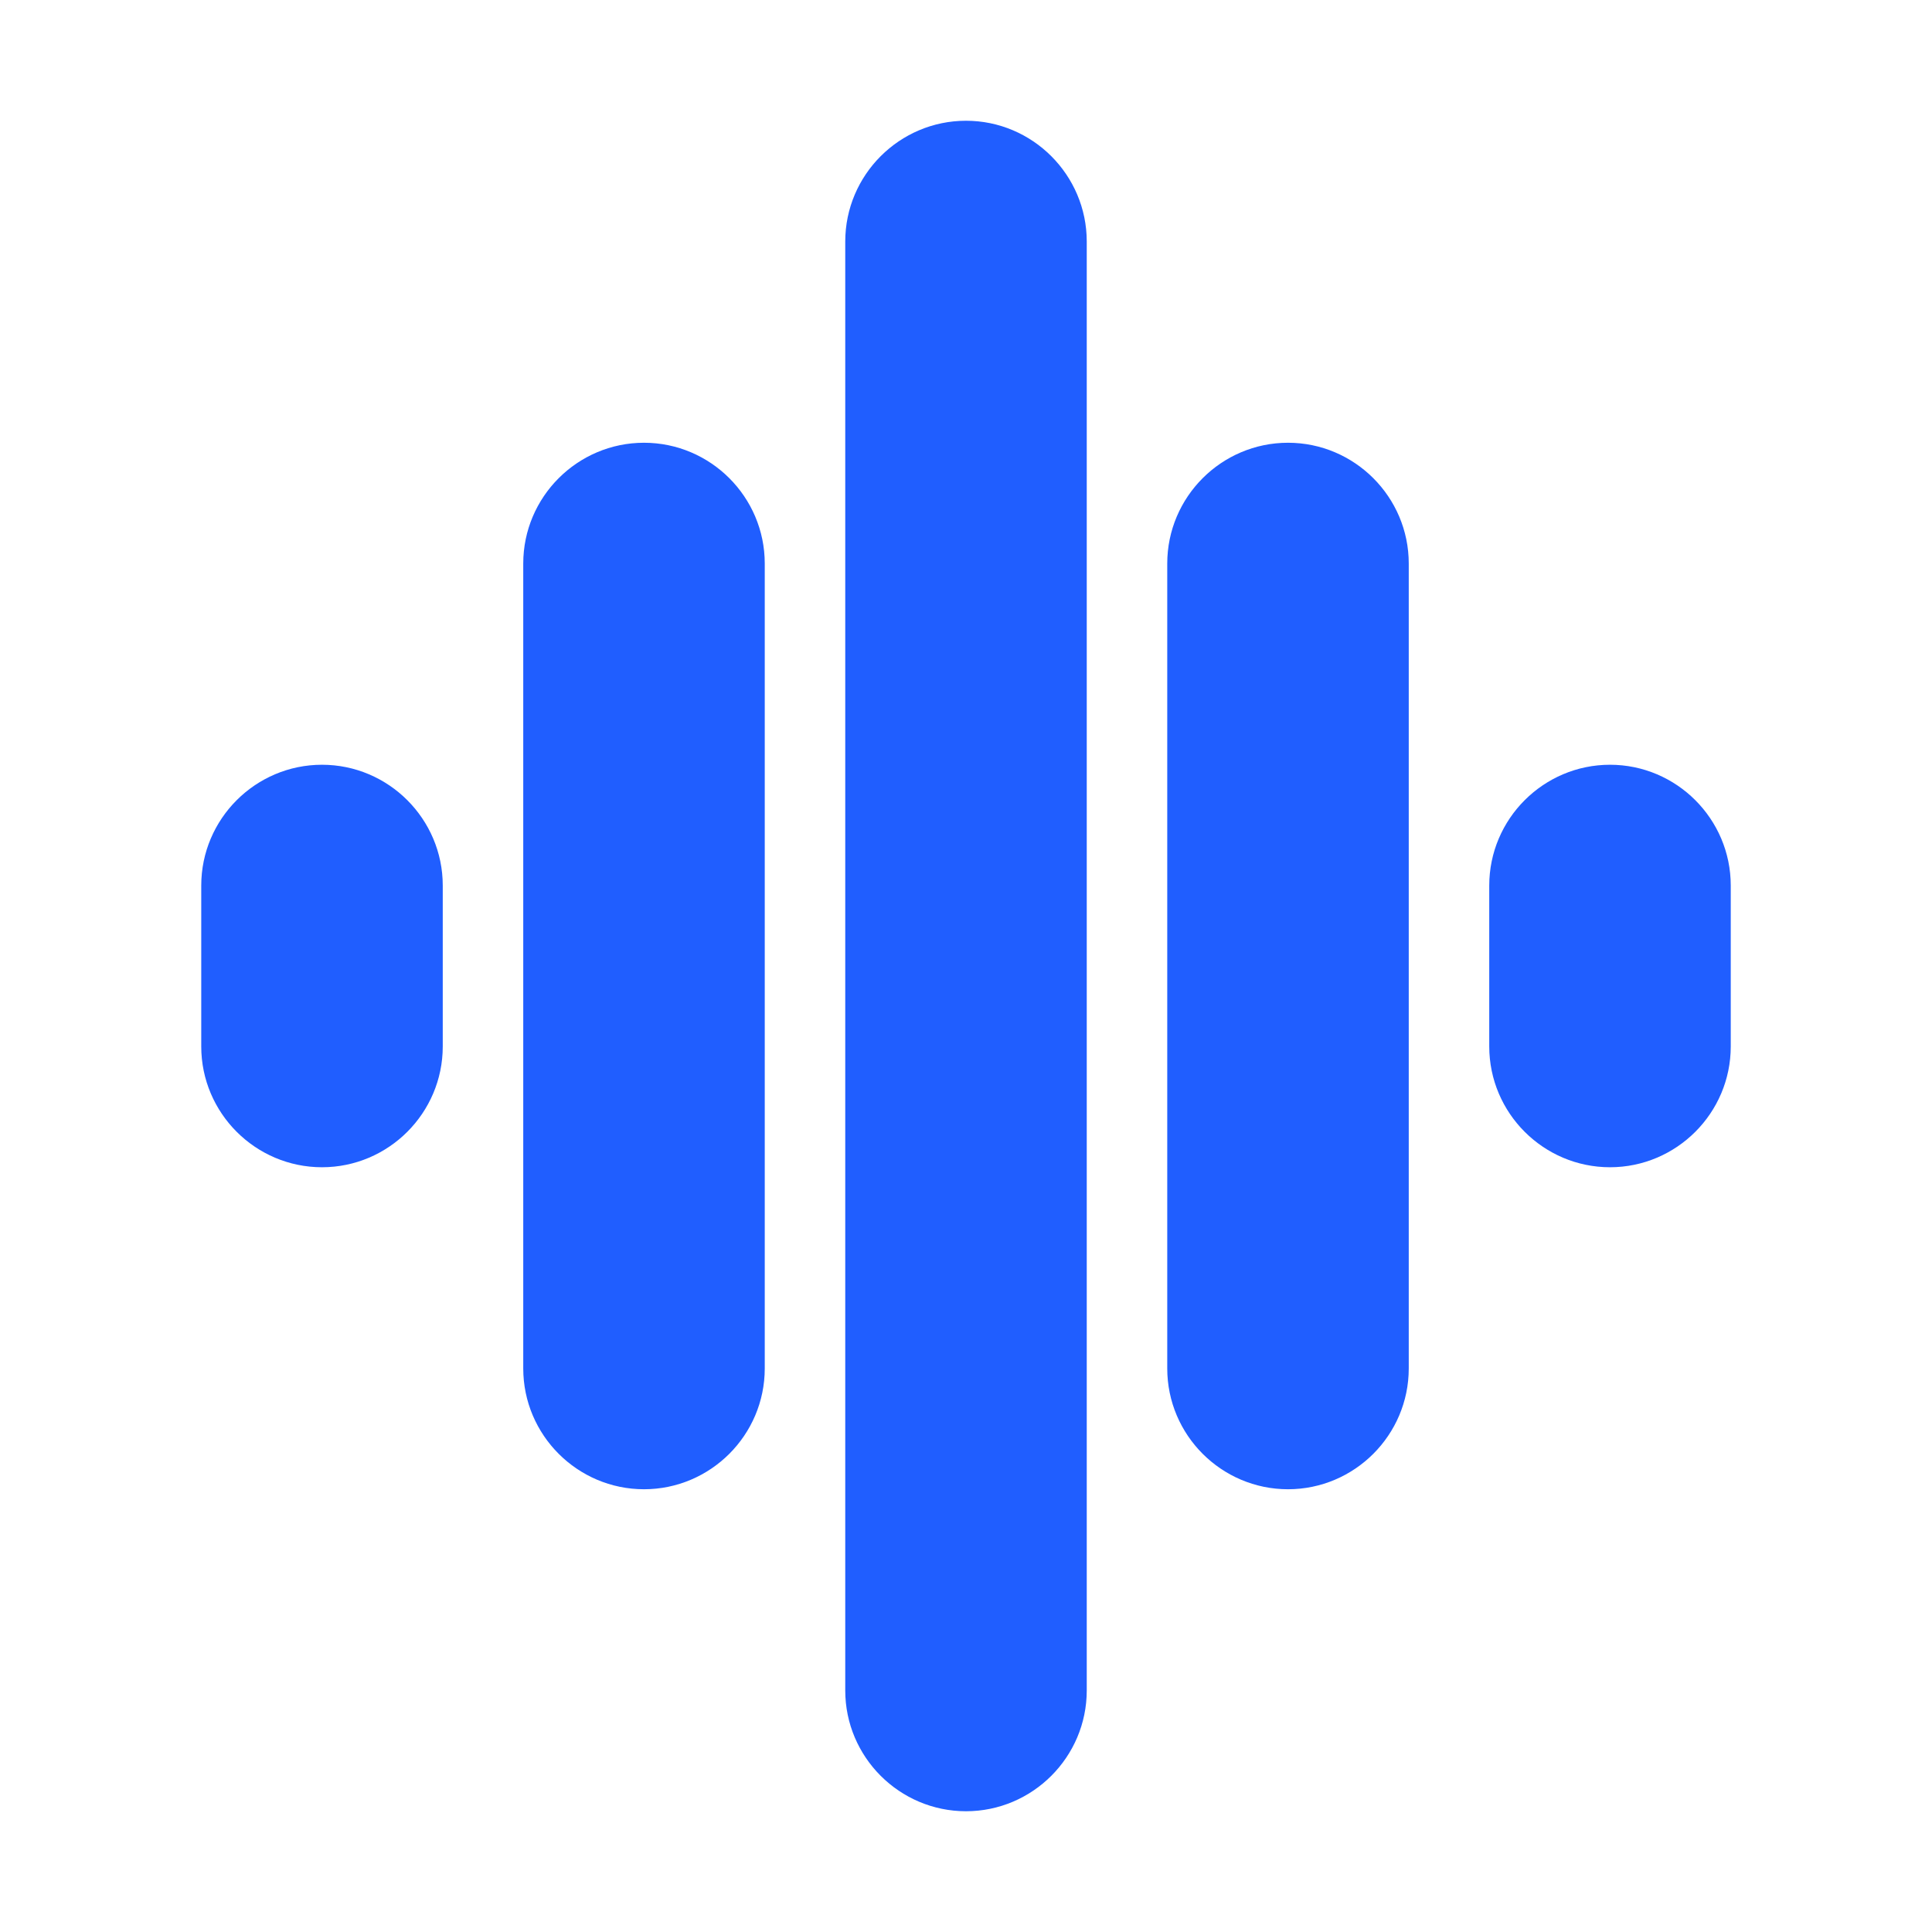 <svg width="384" height="384" viewBox="0 0 384 384" fill="none" xmlns="http://www.w3.org/2000/svg">
<g clip-path="url(#clip0_3177_447)">
<path d="M192 28C203.009 28 212 36.991 212 48V336C212 347.009 203.009 356 192 356C180.991 356 172 347.009 172 336V48C172 36.991 180.991 28 192 28ZM128 92C139.009 92 148 100.991 148 112V272C148 283.009 139.009 292 128 292C116.991 292 108 283.009 108 272V112C108 100.991 116.991 92 128 92ZM256 92C267.009 92 276 100.991 276 112V272C276 283.009 267.009 292 256 292C244.991 292 236 283.009 236 272V112C236 100.991 244.991 92 256 92ZM64 156C75.009 156 84 164.991 84 176V208C84 219.009 75.009 228 64 228C52.991 228 44 219.009 44 208V176C44 164.991 52.991 156 64 156ZM320 156C331.009 156 340 164.991 340 176V208C340 219.009 331.009 228 320 228C308.991 228 300 219.009 300 208V176C300 164.991 308.991 156 320 156Z" fill="#205EFF" stroke="#205EFF" stroke-width="8"/>
</g>
<defs>
<clipPath id="clip0_3177_447">
<rect width="384" height="384" fill="white"/>
</clipPath>
</defs>
</svg>
